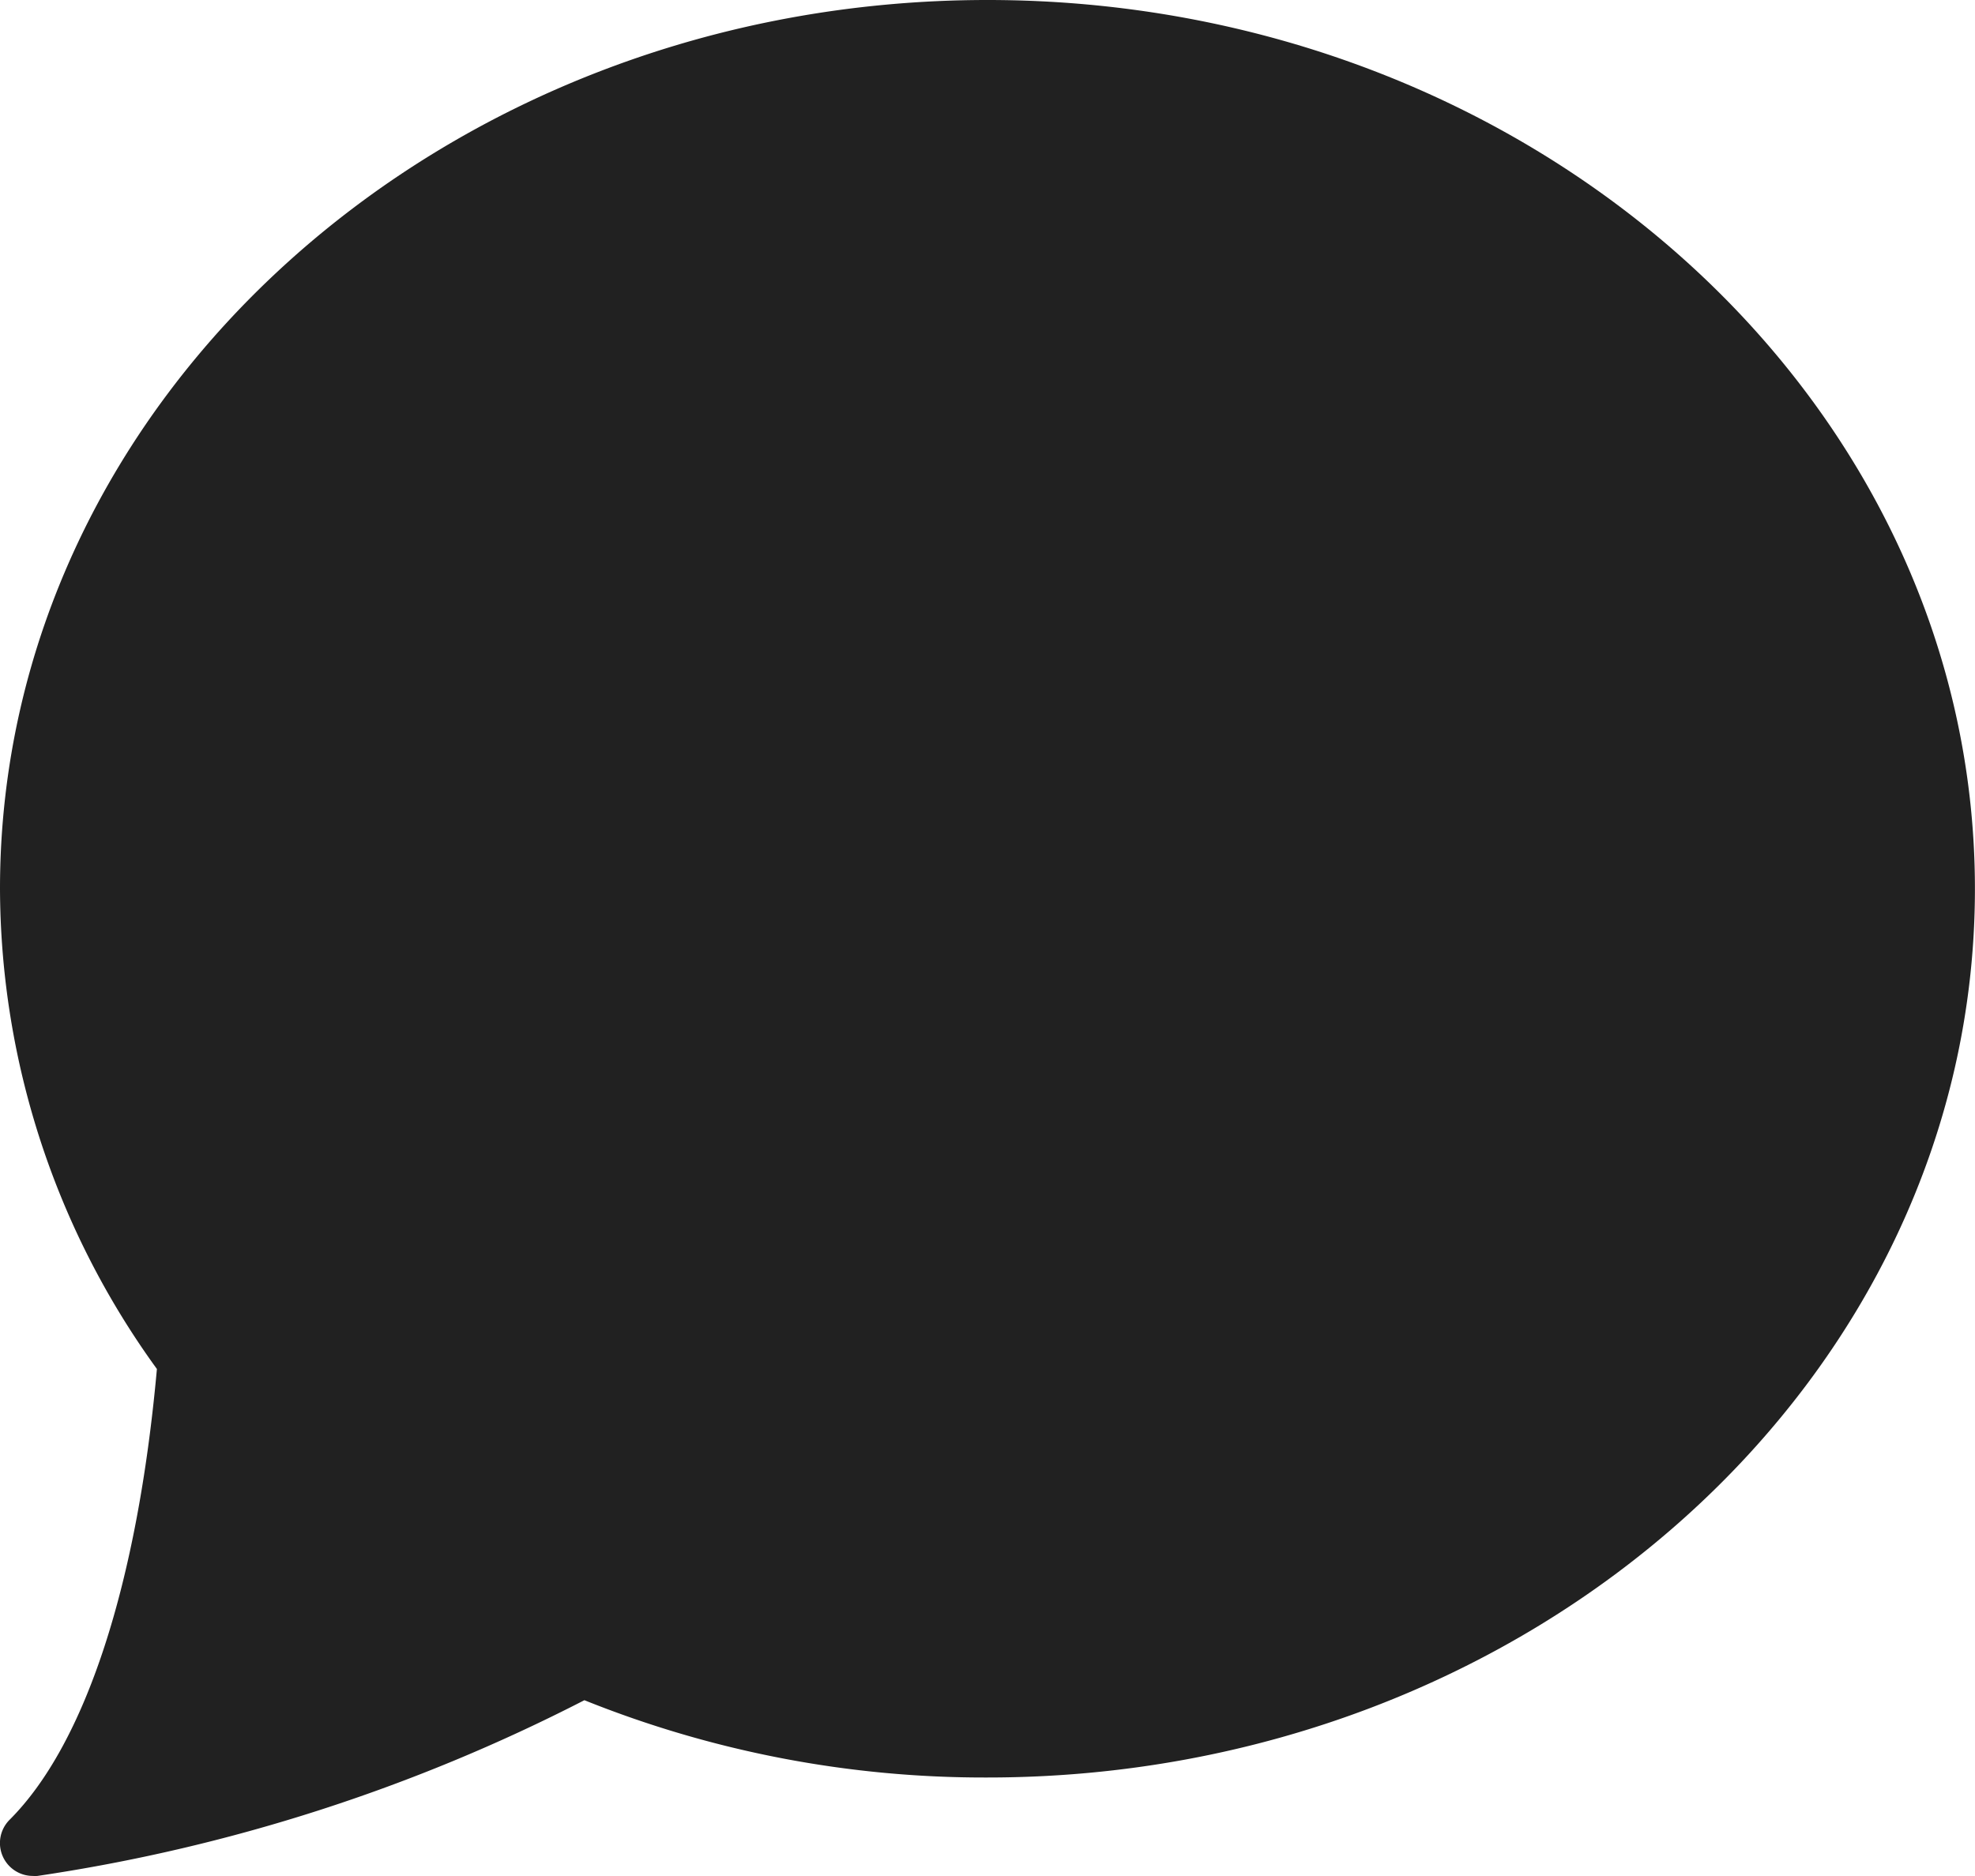 <svg id="Grupo_92" data-name="Grupo 92" xmlns="http://www.w3.org/2000/svg" width="26.722" height="25.386" viewBox="0 0 26.722 25.386">
  <path id="chat" d="M13.361,1.5C5.994,1.5,0,6.894,0,13.525a11.116,11.116,0,0,0,2.123,6.5C1.86,22.94,1.155,25.1.13,26.125a.445.445,0,0,0,.315.76.418.418,0,0,0,.062,0,23.792,23.792,0,0,0,7.4-2.378,14.5,14.5,0,0,0,5.453,1.046c7.367,0,13.361-5.394,13.361-12.025S20.728,1.5,13.361,1.5ZM7.126,15.306a1.781,1.781,0,1,1,1.781-1.781A1.783,1.783,0,0,1,7.126,15.306Zm6.235,0a1.781,1.781,0,1,1,1.781-1.781A1.783,1.783,0,0,1,13.361,15.306Zm6.235,0a1.781,1.781,0,1,1,1.781-1.781A1.783,1.783,0,0,1,19.6,15.306Z" transform="translate(0 -1.5)" fill="#212121"/>
  <rect id="Retângulo_132" data-name="Retângulo 132" width="17" height="6" transform="translate(4.979 9)" fill="#212121"/>
</svg>
